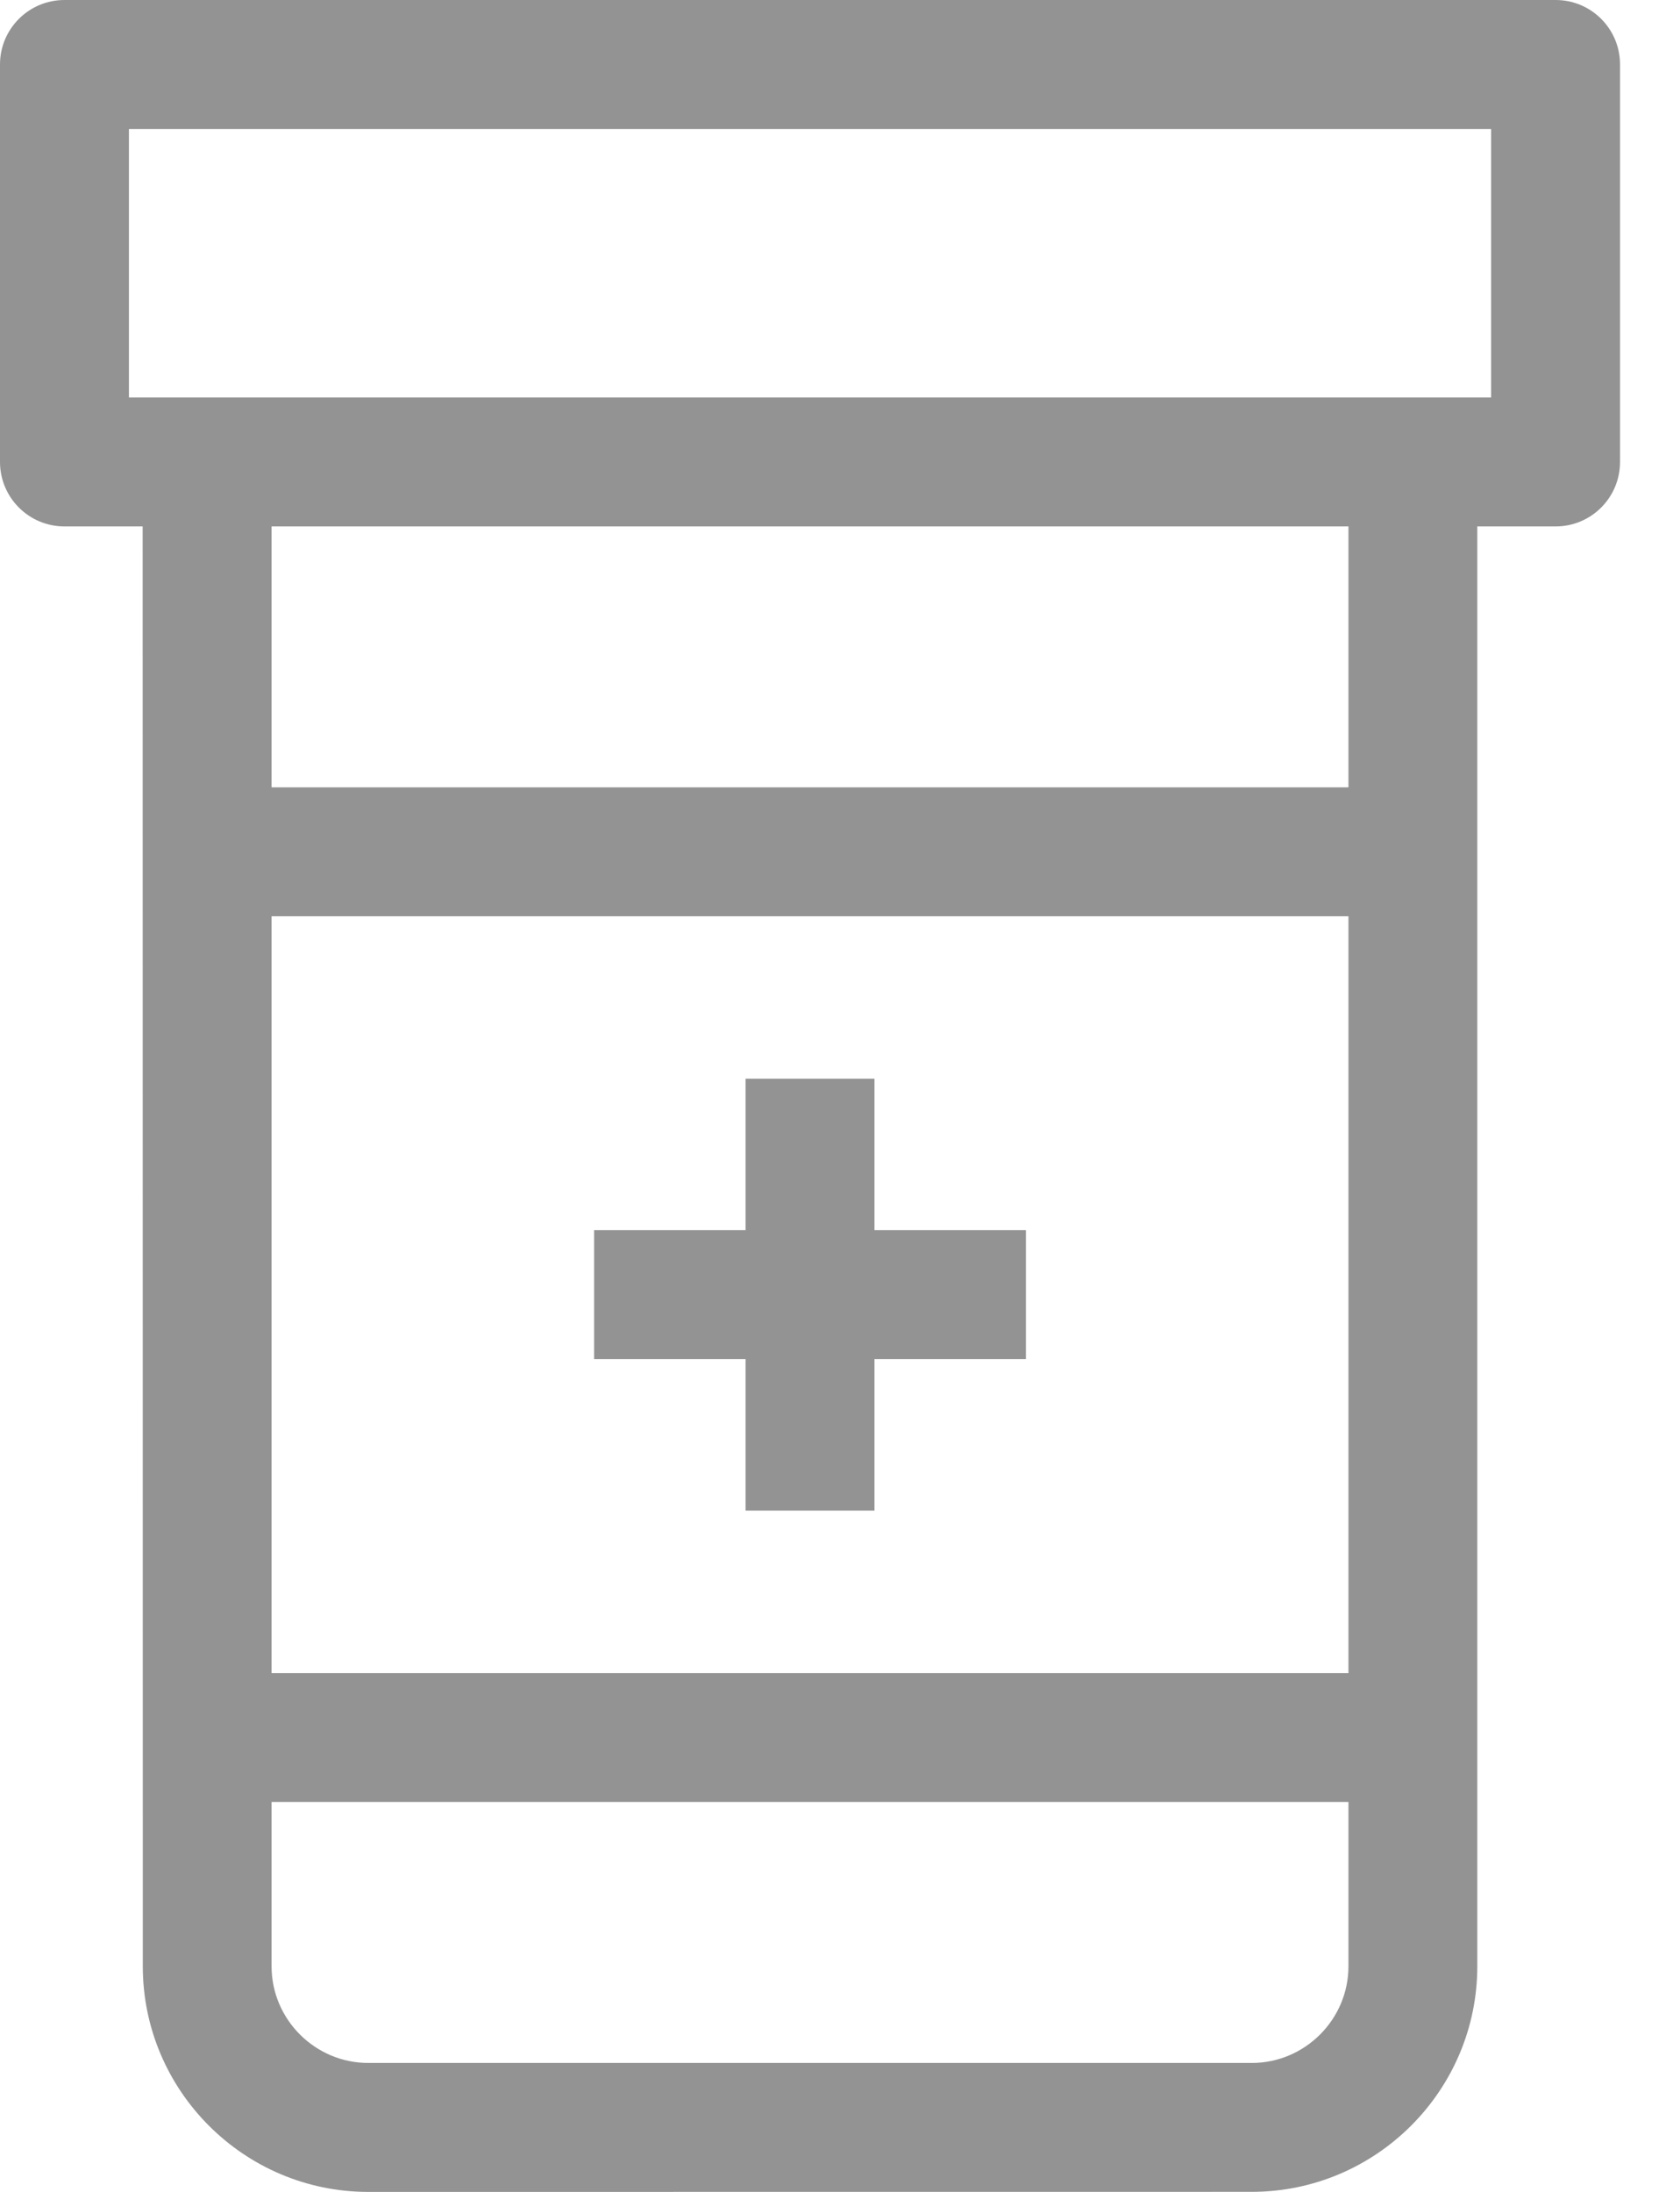 <svg width="23" height="30" viewBox="0 0 23 30" fill="none" xmlns="http://www.w3.org/2000/svg">
<path fill-rule="evenodd" clip-rule="evenodd" d="M3.718 10.776H18.461V7.205H3.718V10.776ZM0.883 3.06211e-05H21.297C21.785 3.06211e-05 22.179 0.395 22.179 0.882V6.322C22.179 6.81 21.785 7.205 21.297 7.205H20.225V26.911C20.225 28.613 18.838 29.999 17.137 29.999L5.042 30C3.34 30 1.955 28.613 1.955 26.912L1.953 7.205H0.882C0.395 7.205 0 6.81 0 6.322V0.882C0 0.395 0.395 3.06211e-05 0.883 3.06211e-05ZM20.414 1.765H1.765V5.44H20.414V1.765ZM18.461 24.663H3.718V26.912C3.718 27.64 4.314 28.235 5.042 28.235H17.138C17.865 28.235 18.461 27.639 18.461 26.912L18.461 24.663ZM13.163 16.837H11.972V14.764H10.207V16.837H8.134V18.602H10.207V20.675H11.972V18.602H14.045V16.837H13.163ZM18.461 12.541H3.718V22.898H18.461V12.541Z" fill="#939393"/>
</svg>
